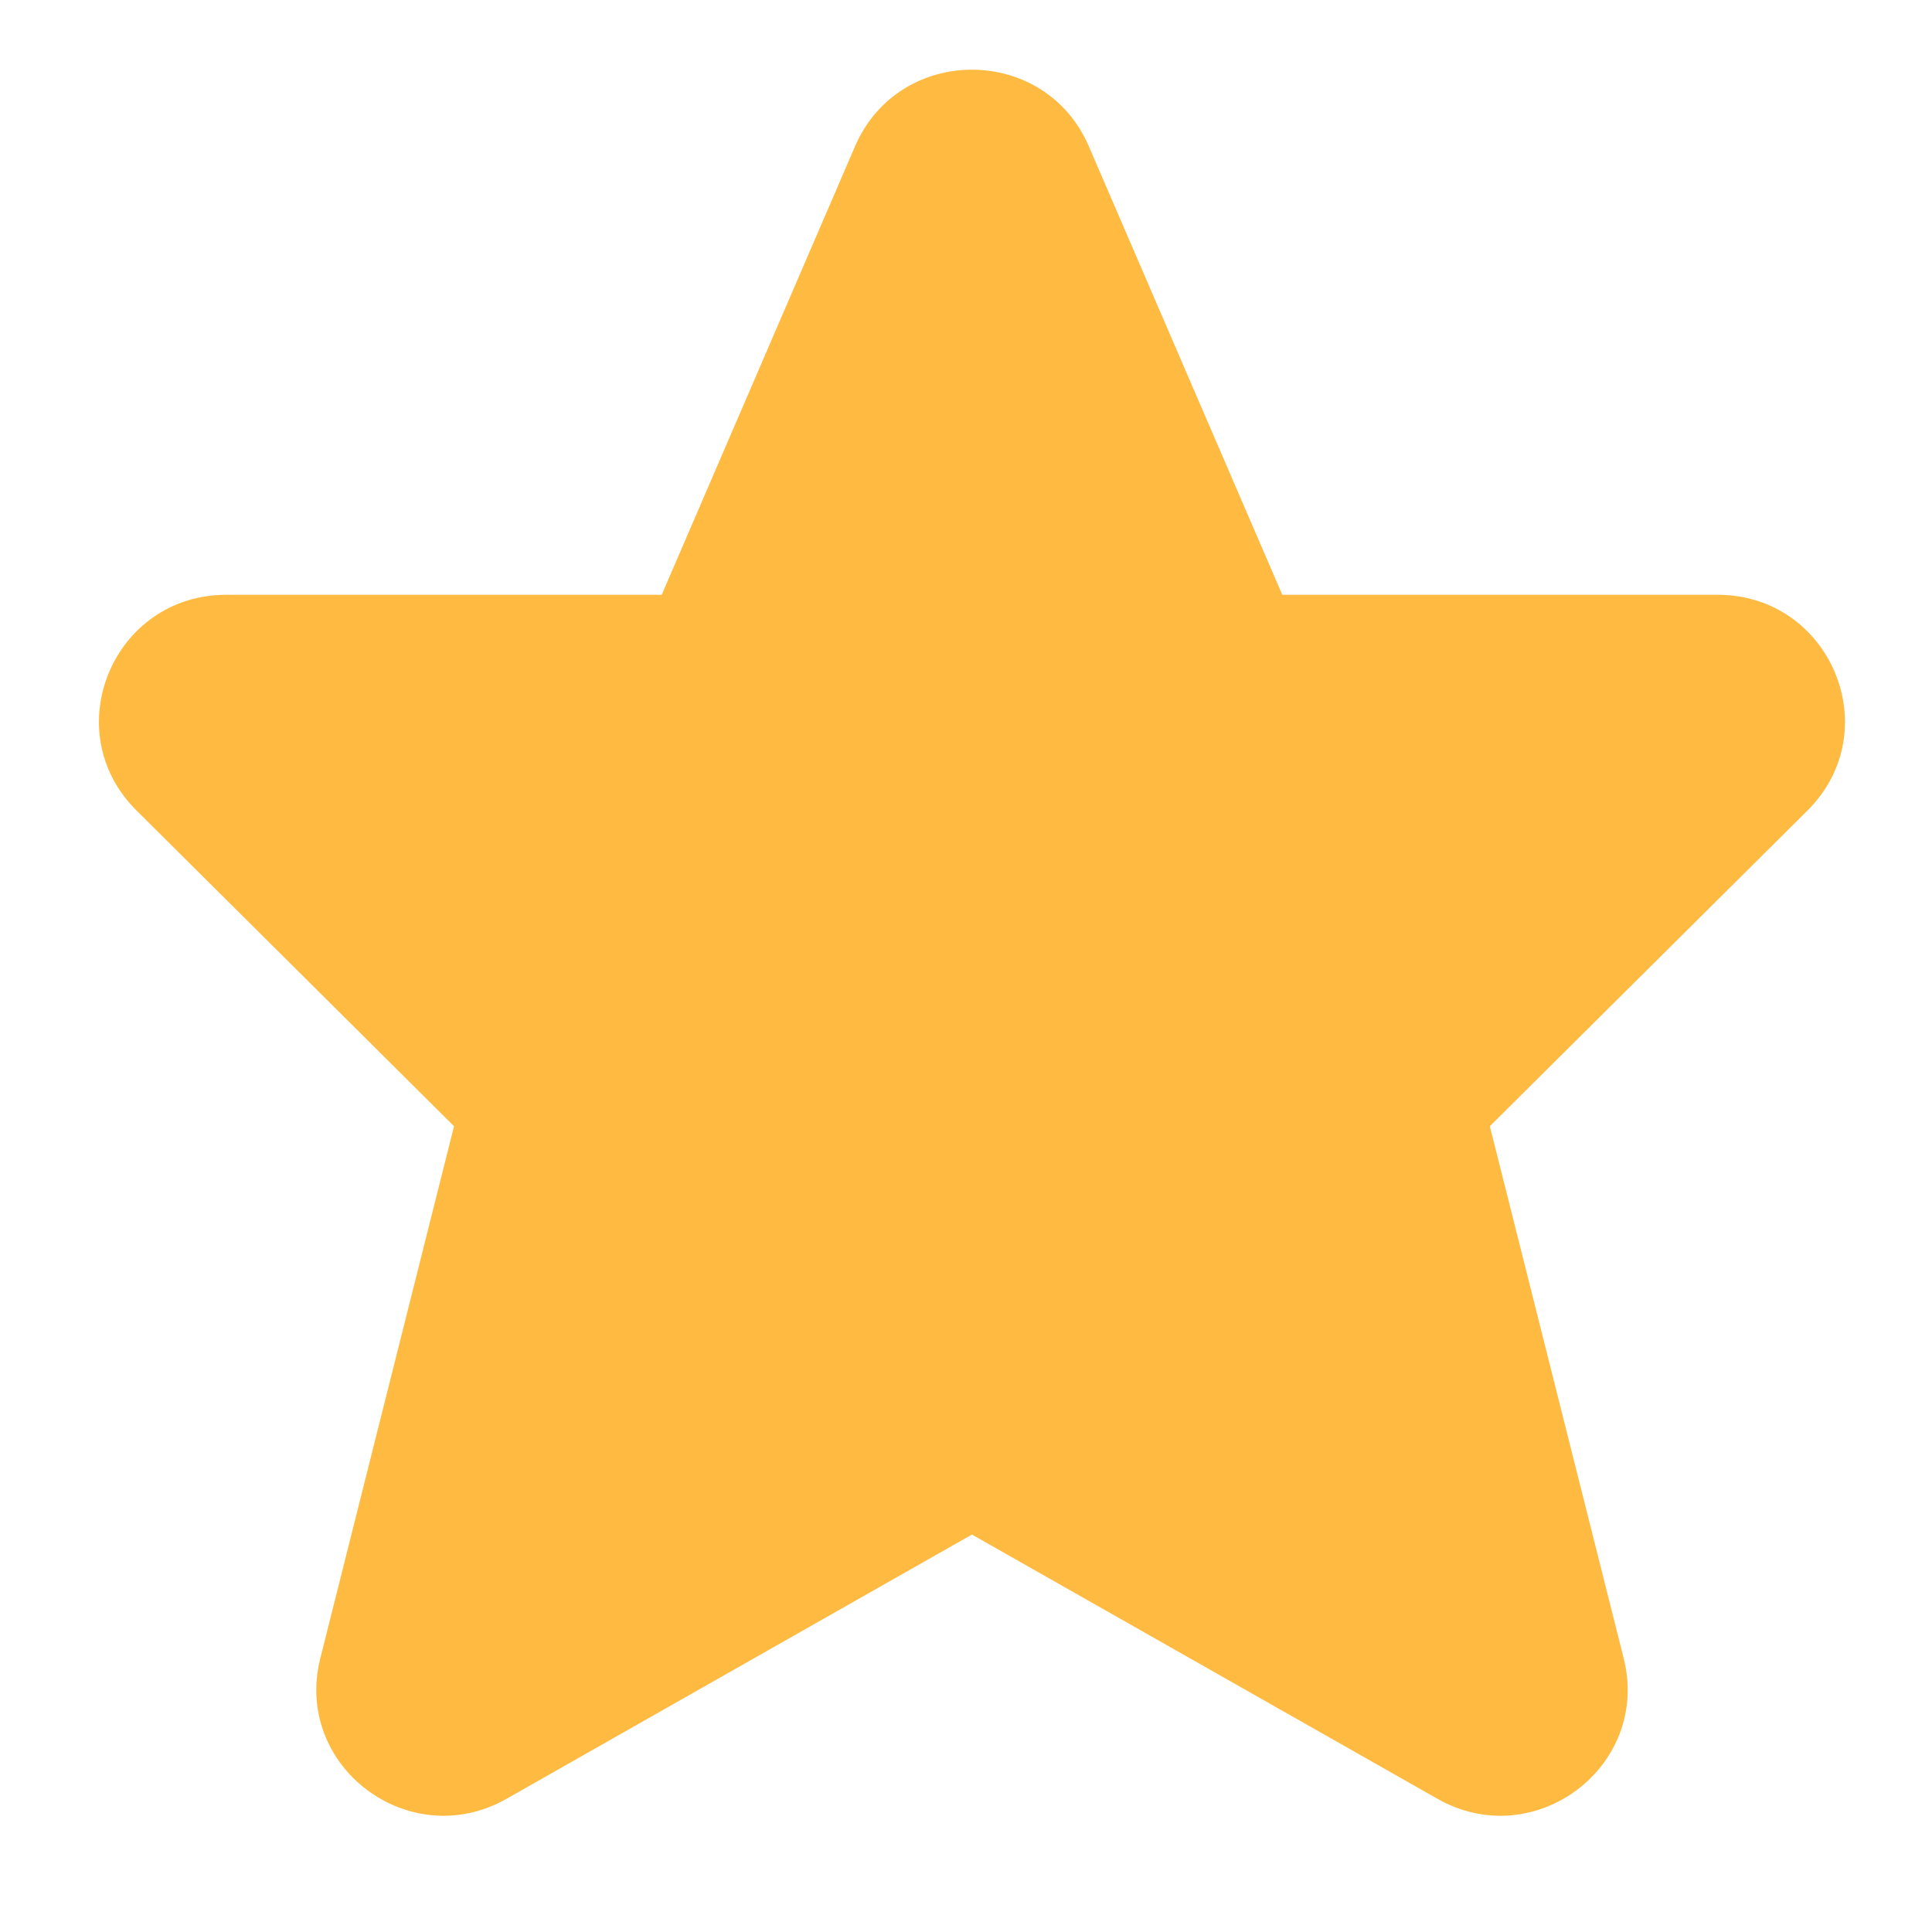 <svg width="14" height="14" viewBox="0 0 14 14" fill="none" xmlns="http://www.w3.org/2000/svg">
<path d="M7.89 1.06C7.571 0.32 6.515 0.32 6.196 1.06L4.795 4.31H1.64C0.819 4.31 0.408 5.296 0.989 5.873L3.29 8.161L2.321 12.017C2.124 12.8 2.967 13.435 3.672 13.034L7.043 11.12L10.415 13.034C11.119 13.435 11.963 12.8 11.766 12.017L10.796 8.161L13.098 5.873C13.678 5.296 13.267 4.31 12.446 4.31H9.292L7.89 1.06Z" fill="#FFBB41"/>
</svg>
